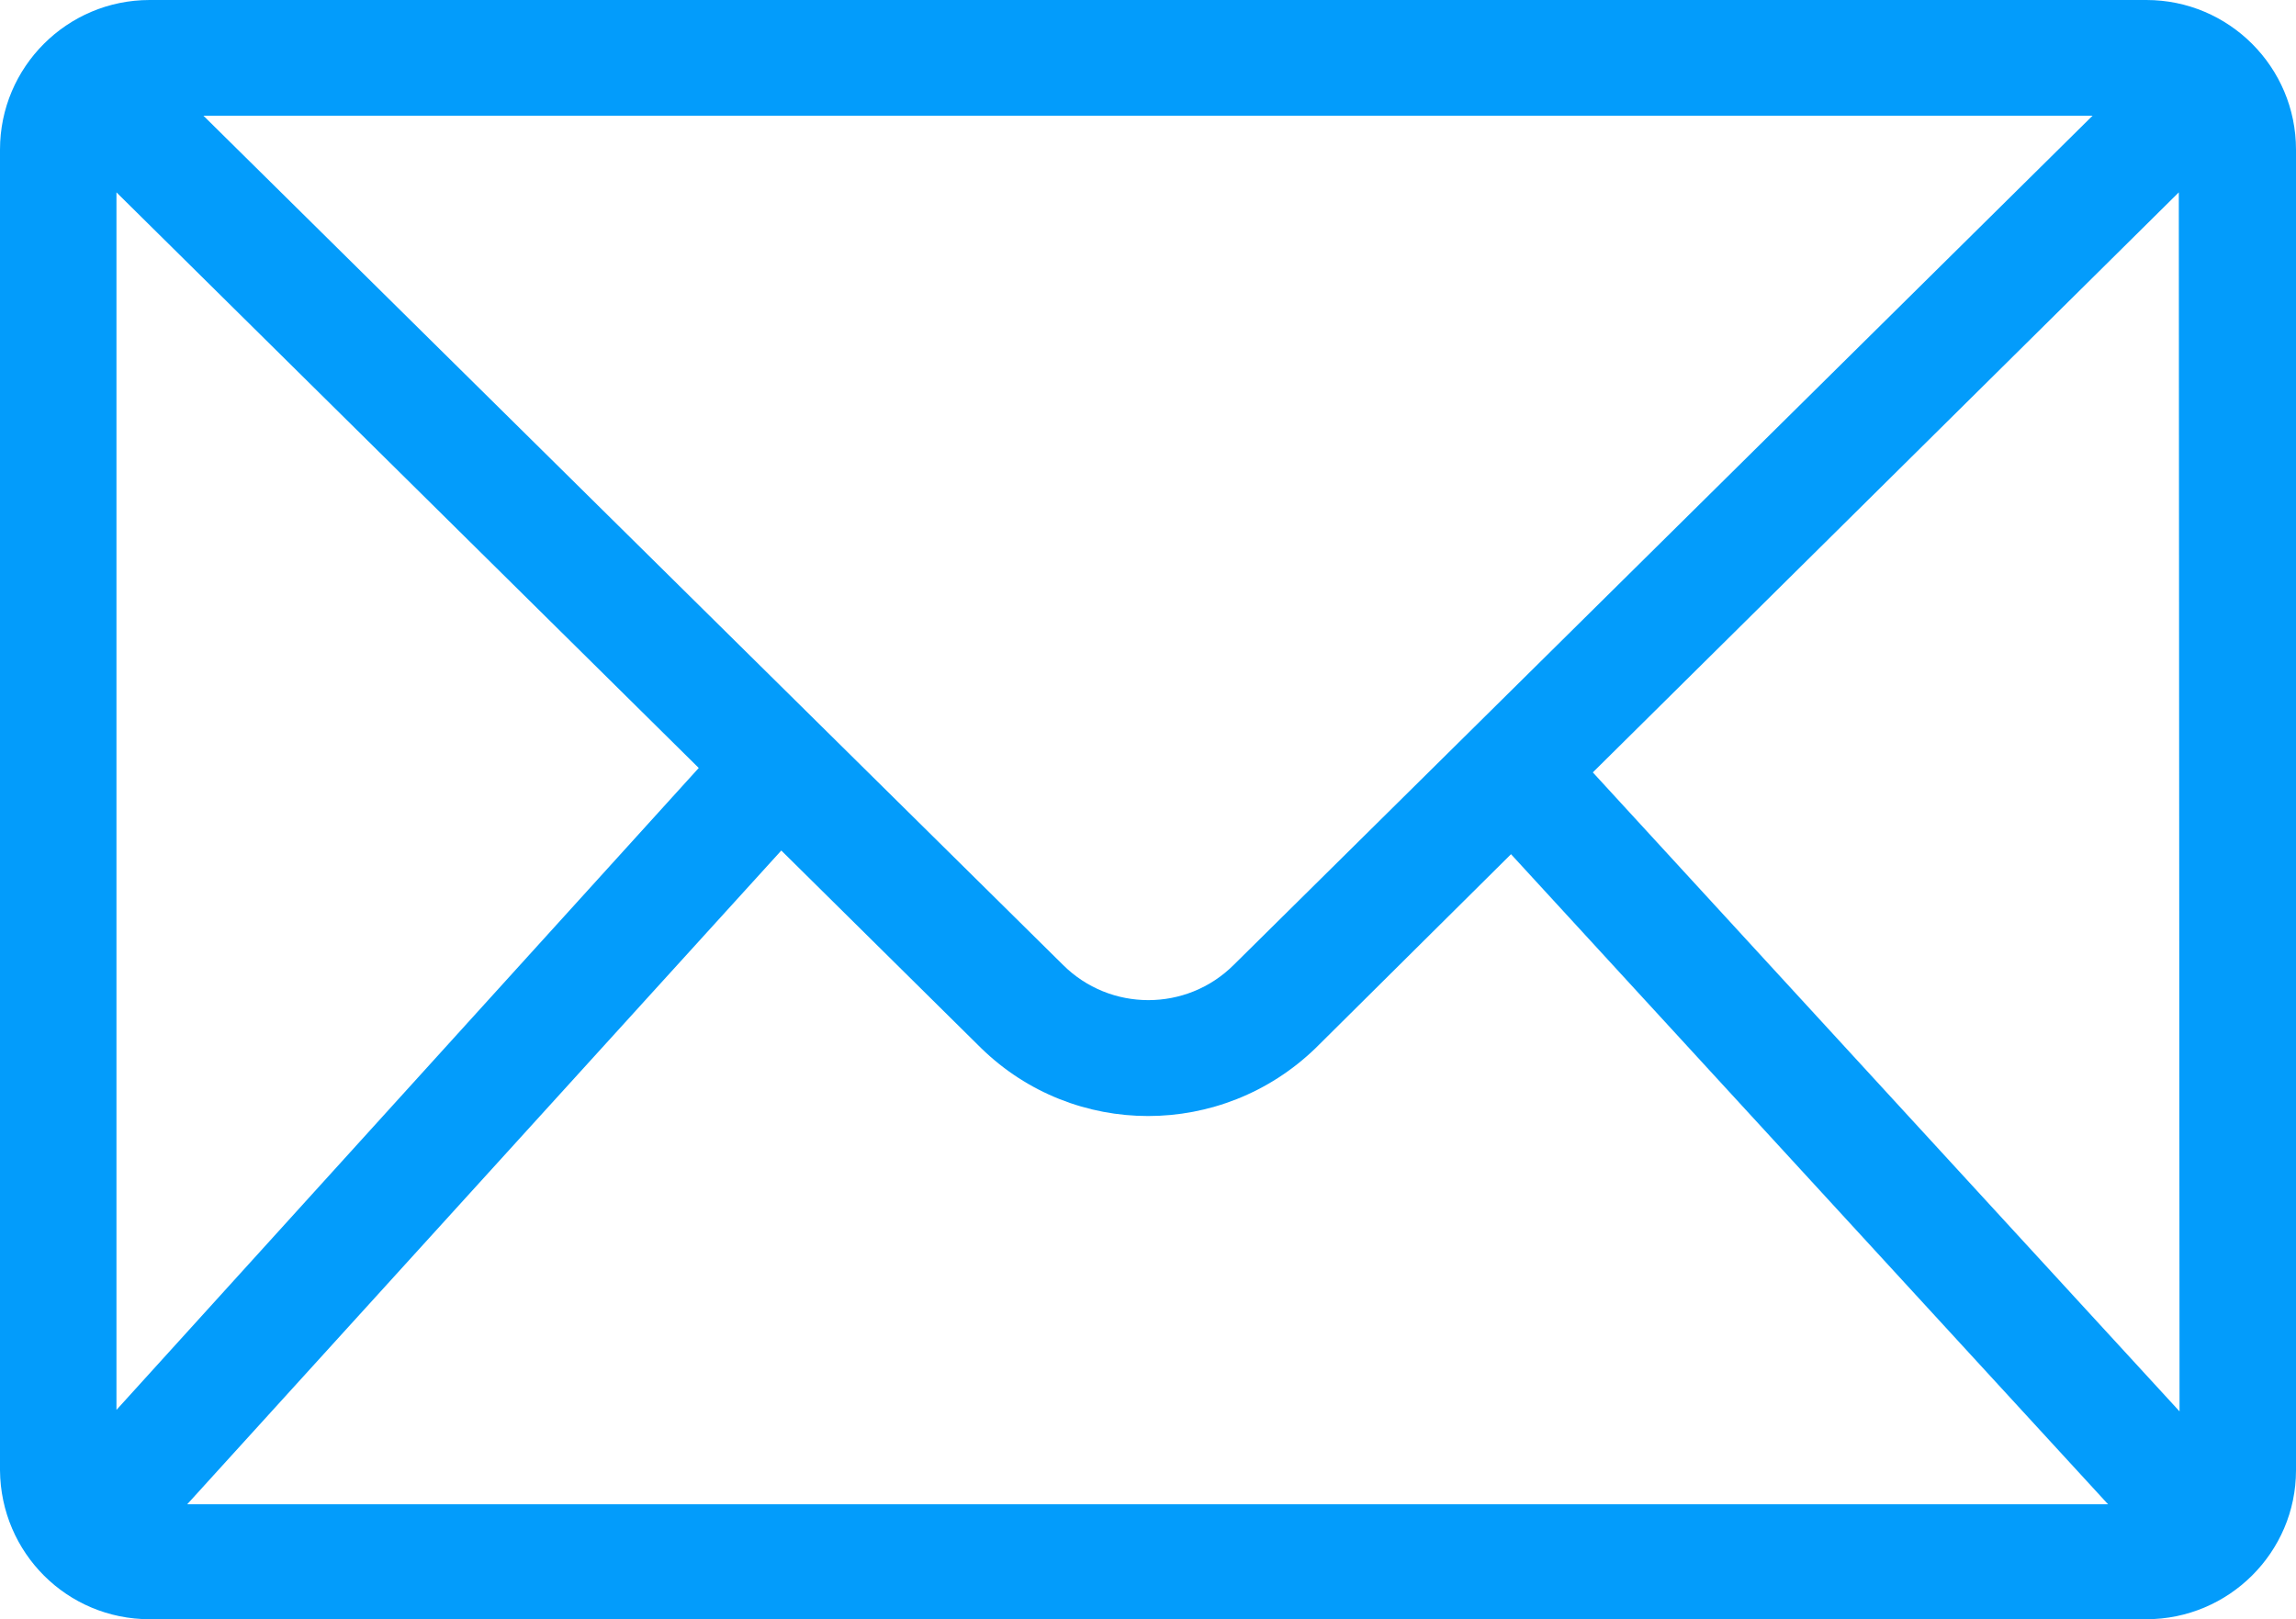 <?xml version="1.0" encoding="utf-8"?>
<!-- Generator: Adobe Illustrator 22.0.0, SVG Export Plug-In . SVG Version: 6.00 Build 0)  -->
<svg version="1.1" id="圖層_1" xmlns="http://www.w3.org/2000/svg" xmlns:xlink="http://www.w3.org/1999/xlink" x="0px" y="0px"
	 viewBox="0 0 311.5 219.7" style="enable-background:new 0 0 311.5 219.7;" xml:space="preserve">
<style type="text/css">
	.st0{fill:#039CFB;}
</style>
<title>003</title>
<path class="st0" d="M295.7,191.5l-79.6-86.7l79.5-78.7L295.7,191.5z M25.4,204.1l80.6-88.7l27.1,26.8c12.6,12.3,32.7,12.3,45.4,0
	l26.5-26.3l81,88.2H25.4z M15.8,191.3V26.1l79,78.1L15.8,191.3z M283.9,15.7L167.4,130.9c-6.4,6.4-16.8,6.4-23.2,0L27.6,15.7H283.9z
	 M291.2,0H20.3C9.1,0,0,9.1,0,20.3v179.2c0.1,11.2,9.1,20.2,20.3,20.2h270.9c11.2,0,20.3-9.1,20.3-20.2V20.3
	C311.5,9.1,302.4,0,291.2,0L291.2,0z"/>
</svg>
